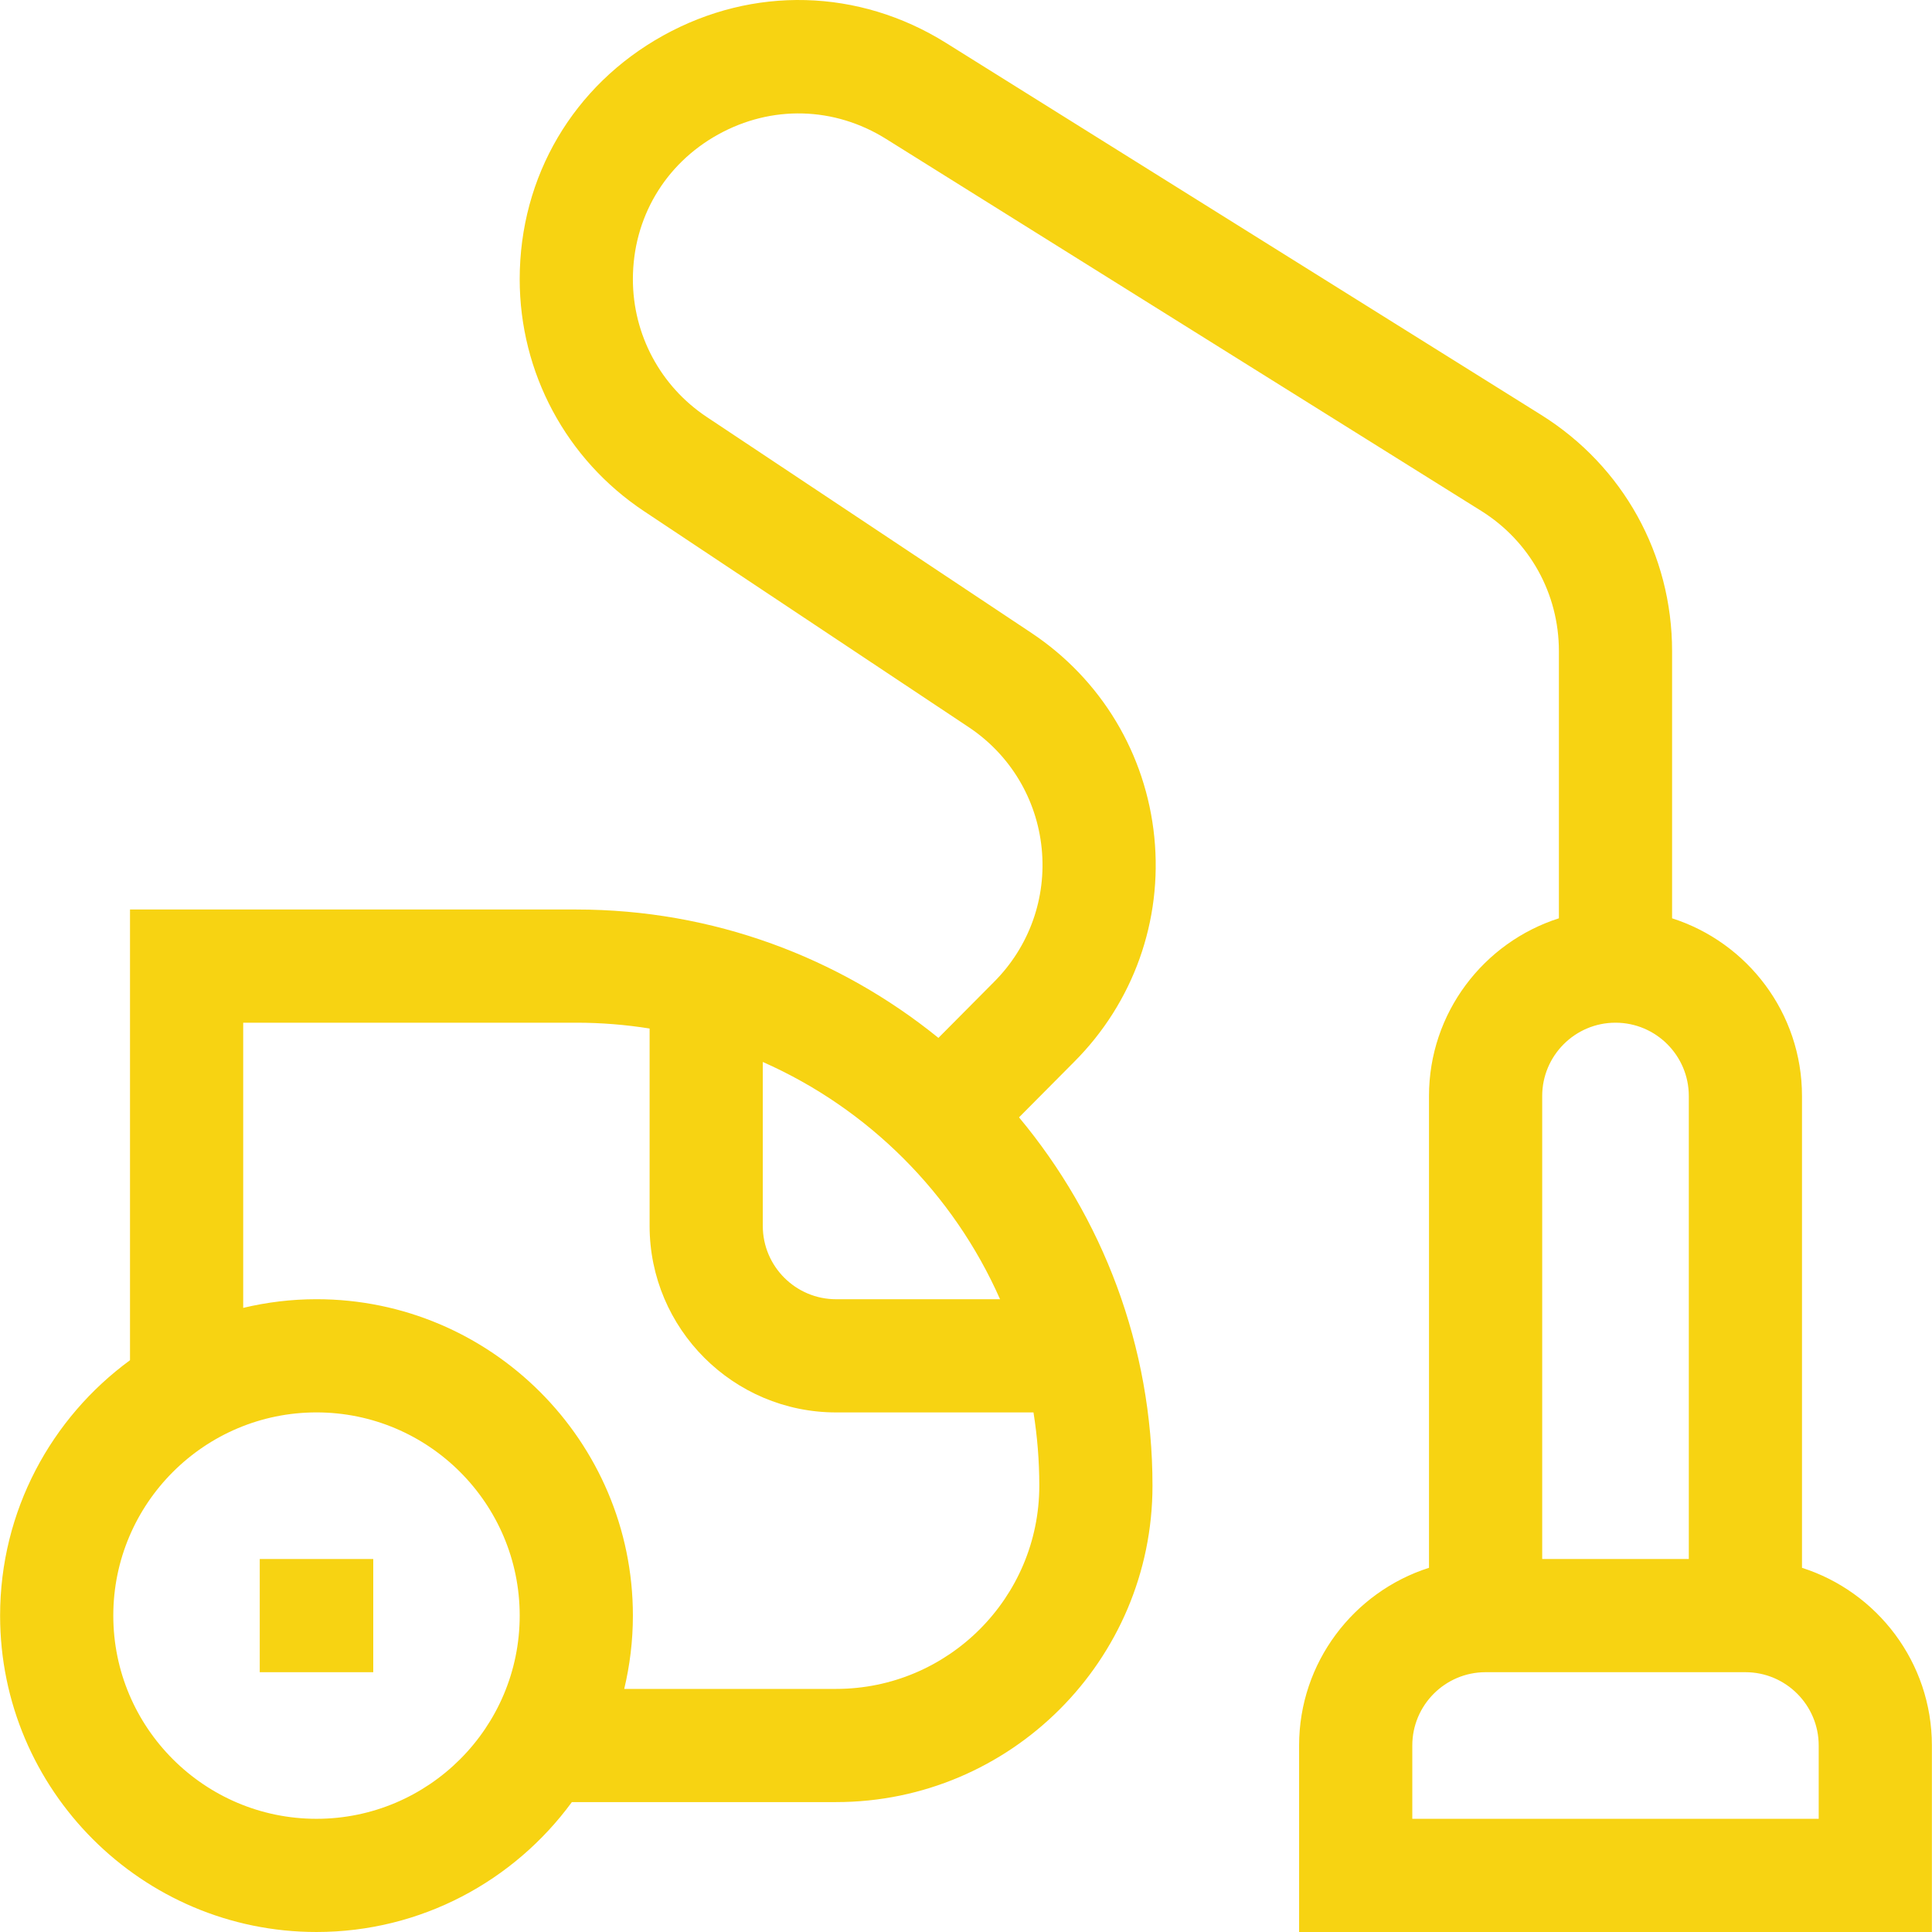 <svg id="Capa_1" enable-background="new 0 0 512.056 512.056" height="512" viewBox="0 0 512.056 512.056" width="512" xmlns="http://www.w3.org/2000/svg"><g><path fill="#f7d312" d="m477.599 415.532v-125.047c0-22.027-14.486-40.728-34.429-47.095v-70.81c0-25.629-12.976-49.04-34.709-62.624l-157.73-98.581c-23.101-14.438-51.115-15.174-74.941-1.967-23.825 13.205-38.049 37.351-38.049 64.591 0 24.779 12.318 47.766 32.95 61.489l86.05 57.234c10.989 7.31 18.042 19.034 19.35 32.167s-3.295 26.018-12.662 35.386l-14.707 14.806c-26.245-21.265-59.648-34.026-95.98-34.026h-118.285v119.46c-20.853 15.27-34.429 39.916-34.429 67.683 0 46.239 37.618 83.857 83.857 83.857 27.767 0 52.413-13.576 67.683-34.429h70.031c46.239 0 83.857-37.618 83.857-83.857 0-37.094-13.299-71.137-35.373-97.624l14.594-14.692c15.718-15.718 23.469-37.418 21.267-59.536-2.202-22.117-14.08-41.863-32.587-54.173l-86.05-57.234c-12.251-8.149-19.565-21.798-19.565-36.511 0-16.174 8.445-30.512 22.592-38.352 14.146-7.842 30.782-7.405 44.498 1.167l157.73 98.581c12.905 8.066 20.609 21.967 20.609 37.185v70.809c-19.943 6.367-34.429 25.068-34.429 47.095v125.048c-19.943 6.367-34.428 25.068-34.428 47.095v49.429h167.714v-49.429c0-22.027-14.486-40.728-34.429-47.095zm-275.428-134.069c27.989 12.366 50.517 34.895 62.882 62.885h-43.451c-10.714 0-19.431-8.716-19.431-19.43zm-118.286 200.593c-29.697 0-53.857-24.16-53.857-53.857 0-29.696 24.16-53.856 53.857-53.856 29.696 0 53.856 24.16 53.856 53.856.001 29.697-24.159 53.857-53.856 53.857zm137.714-34.429h-56.154c1.487-6.24 2.297-12.74 2.297-19.429 0-46.238-37.618-83.856-83.856-83.856-6.689 0-13.188.81-19.429 2.297v-75.583h88.286c6.61 0 13.098.532 19.428 1.543v52.319c0 27.256 22.175 49.43 49.431 49.43h52.313c1.01 6.328 1.542 12.814 1.542 19.422 0 29.697-24.161 53.857-53.858 53.857zm206.572-176.571c10.713 0 19.429 8.716 19.429 19.429v122.714h-38.857v-122.714c-.001-10.713 8.715-19.429 19.428-19.429zm53.857 211h-107.714v-19.429c0-10.713 8.715-19.429 19.428-19.429h68.857c10.713 0 19.429 8.716 19.429 19.429z"/><path fill="#f7d312" d="m68.843 413.198h30.083v30h-30.083z"/></g></svg>